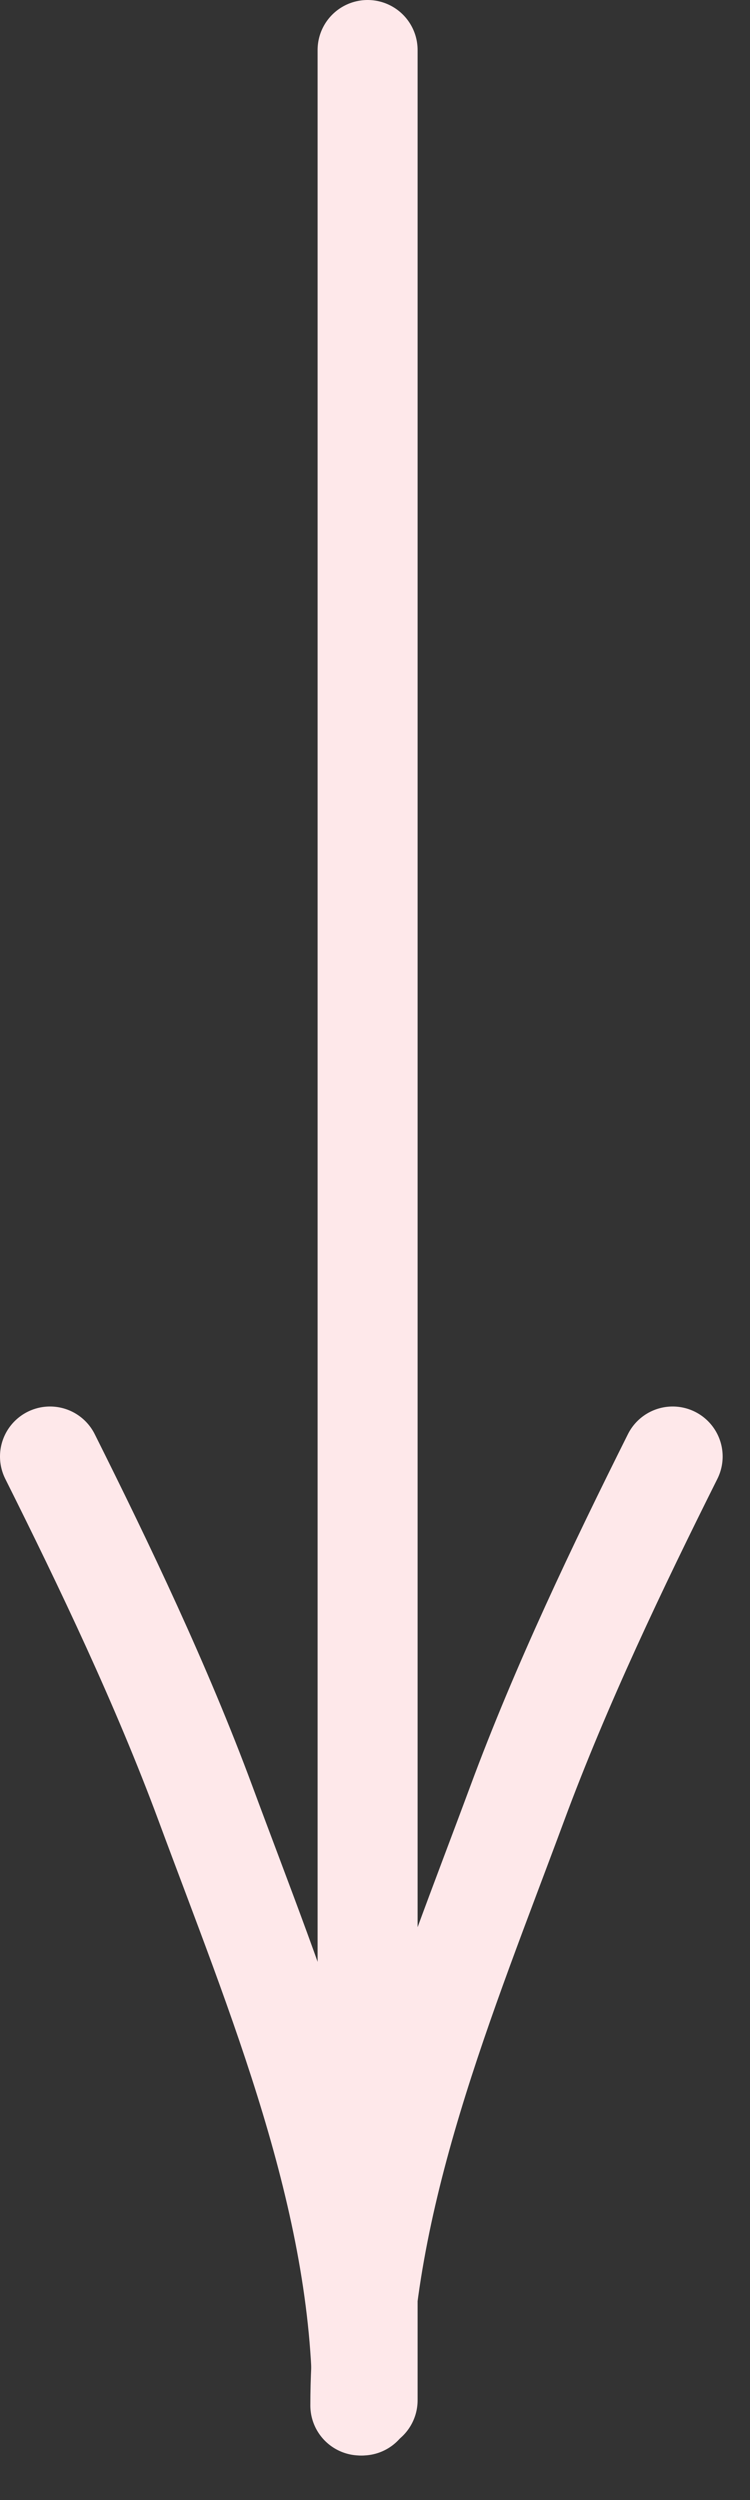 <?xml version="1.0" encoding="UTF-8"?> <svg xmlns="http://www.w3.org/2000/svg" width="15" height="50" viewBox="0 0 15 50" fill="none"><rect x="0" y="0" width="15" height="50" fill="#333333" stroke="none"/><path d="M7.352 1C7.352 17.138 7.352 9.276 7.352 25.414C7.352 32.944 7.352 40.474 7.352 48.004" stroke="#FEE8EA" stroke-width="2" stroke-linecap="round"></path><path d="M7.207 48.108C7.207 43.97 8.916 39.924 10.344 36.069C11.217 33.709 12.361 31.314 13.453 29.129" stroke="#FEE8EA" stroke-width="2" stroke-linecap="round"></path><path d="M7.246 48.108C7.246 43.97 5.537 39.924 4.11 36.069C3.236 33.709 2.092 31.314 1 29.129" stroke="#FEE8EA" stroke-width="2" stroke-linecap="round"></path></svg> 